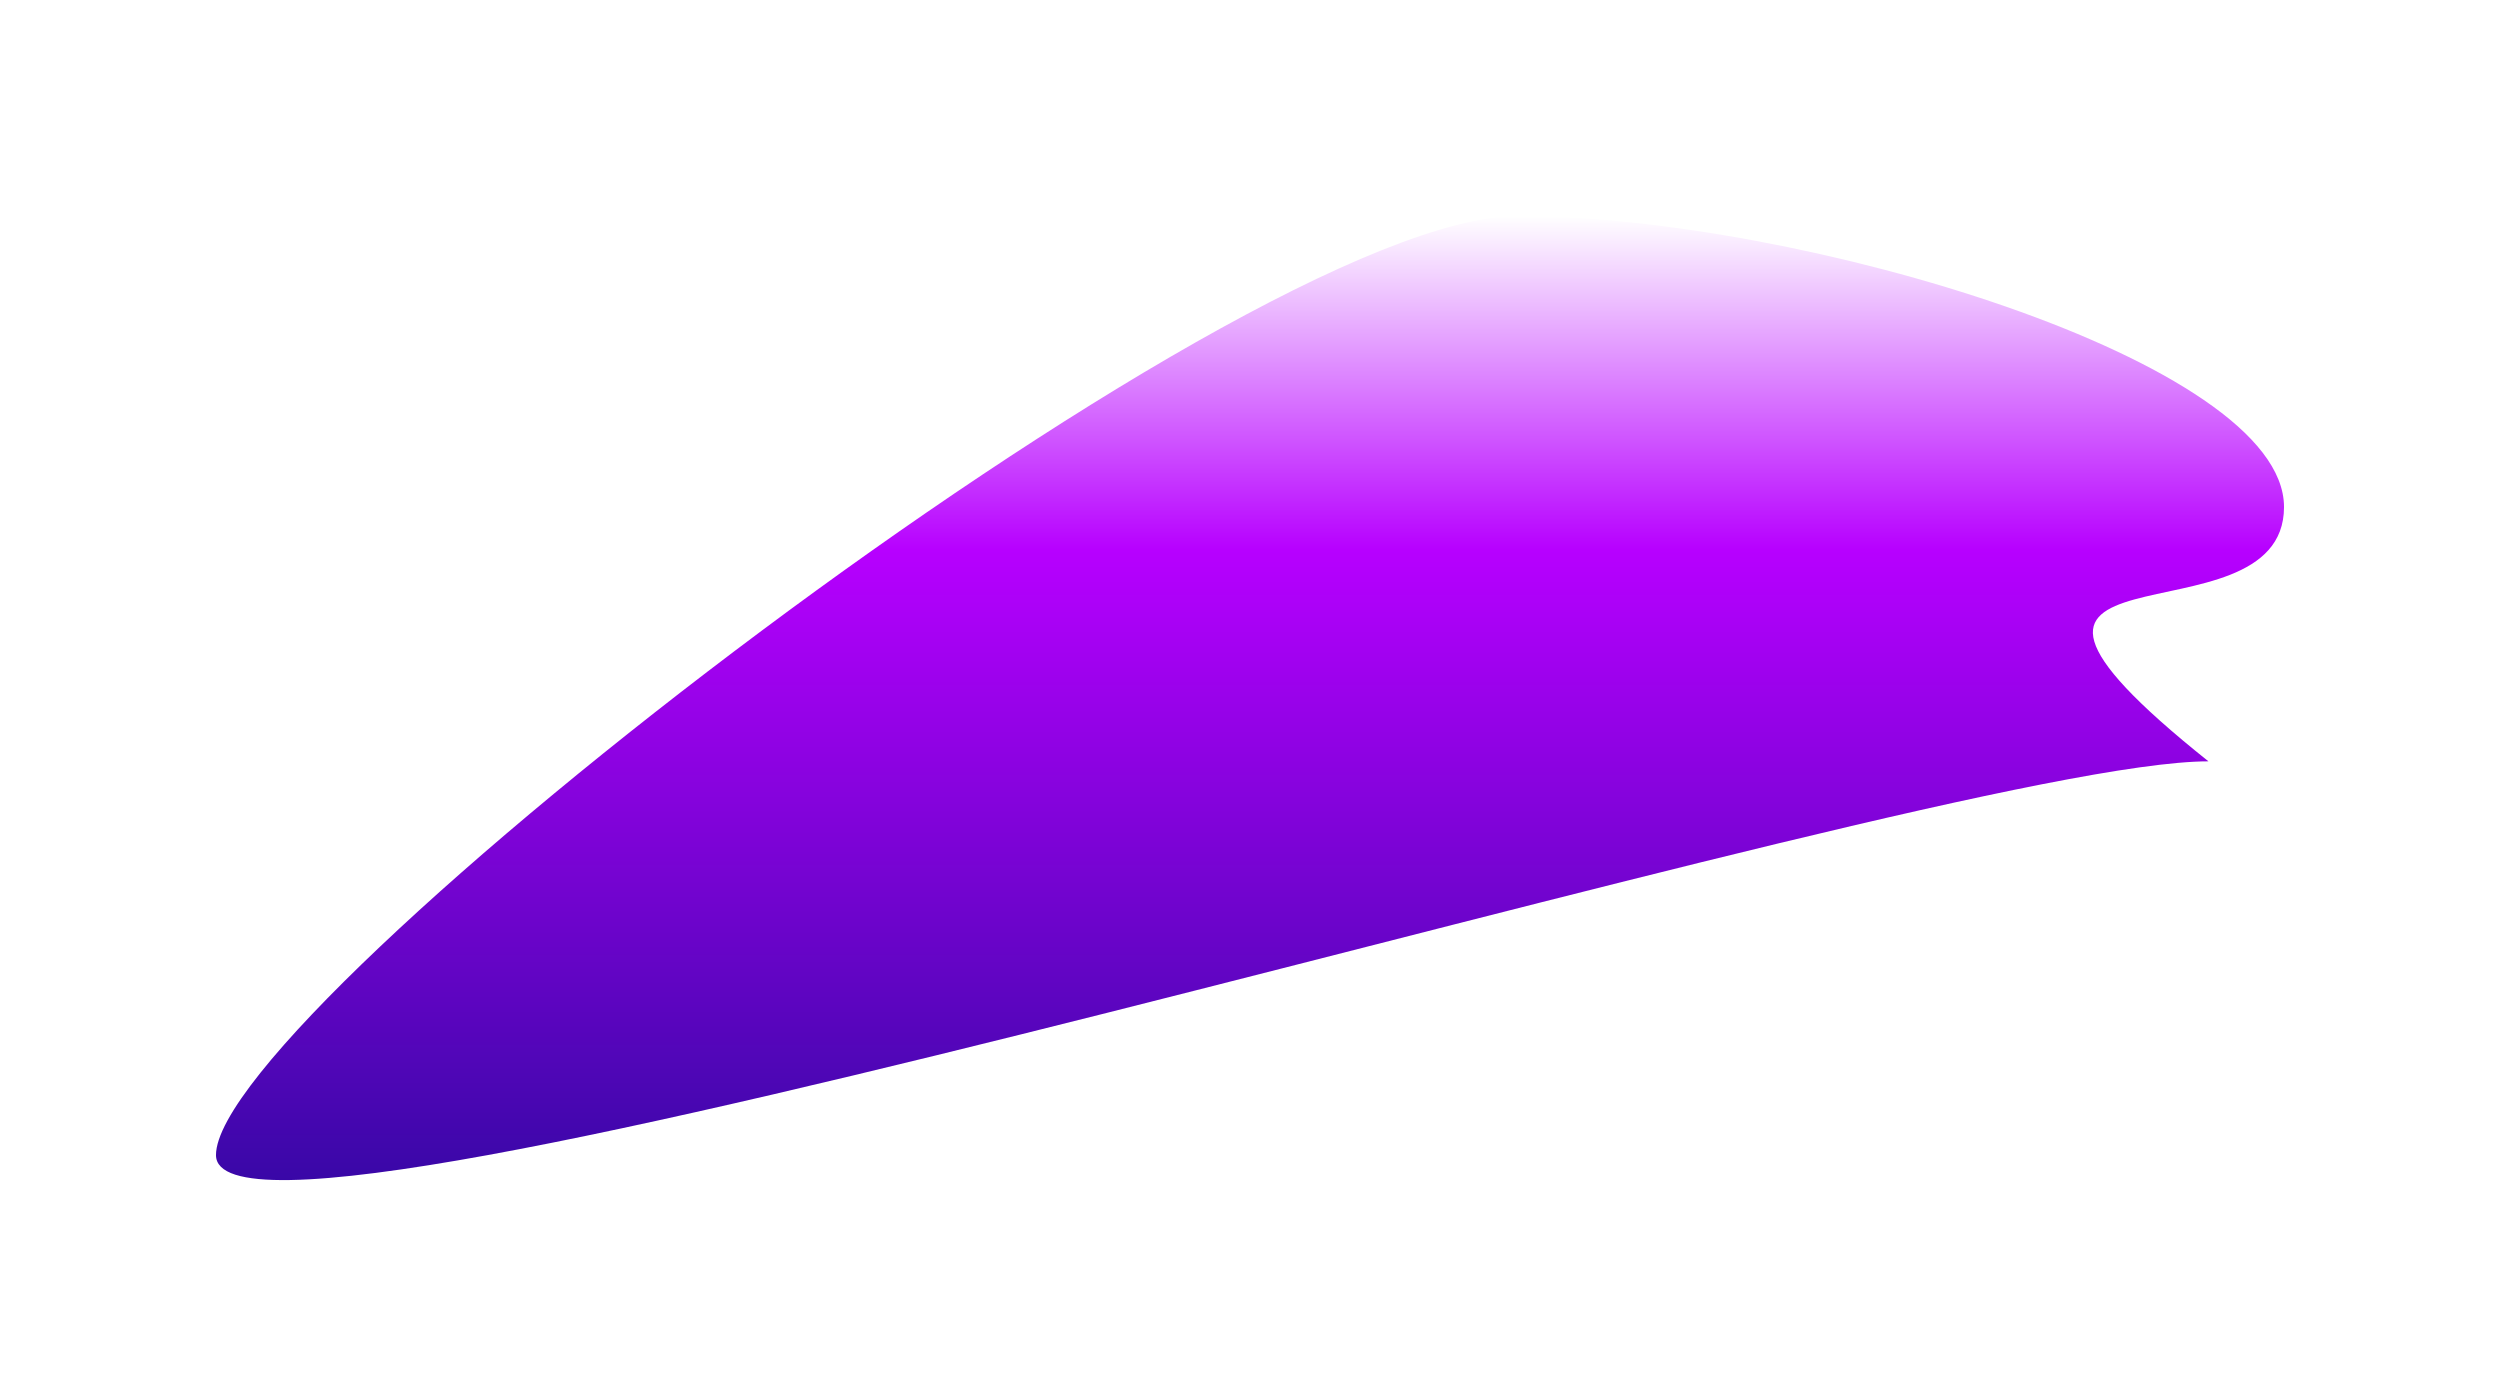 <?xml version="1.0" encoding="UTF-8"?> <svg xmlns="http://www.w3.org/2000/svg" width="1852" height="1035" viewBox="0 0 1852 1035" fill="none"><g filter="url(#filter0_f_830_791)"><path d="M1692 375.587C1692 483.648 1414.89 387.394 1636 564C1427.7 564 160 963.738 160 855.678C160 747.617 916.202 160 1124.5 160C1332.8 160 1692 267.526 1692 375.587Z" fill="url(#paint0_linear_830_791)"></path></g><defs><filter id="filter0_f_830_791" x="0" y="0" width="1852" height="1034.21" filterUnits="userSpaceOnUse" color-interpolation-filters="sRGB"><feFlood flood-opacity="0" result="BackgroundImageFix"></feFlood><feBlend mode="normal" in="SourceGraphic" in2="BackgroundImageFix" result="shape"></feBlend><feGaussianBlur stdDeviation="80" result="effect1_foregroundBlur_830_791"></feGaussianBlur></filter><linearGradient id="paint0_linear_830_791" x1="926" y1="160" x2="926" y2="874.212" gradientUnits="userSpaceOnUse"><stop stop-color="white"></stop><stop offset="0.346" stop-color="#B700FF"></stop><stop offset="1" stop-color="#3907A7"></stop></linearGradient></defs></svg> 